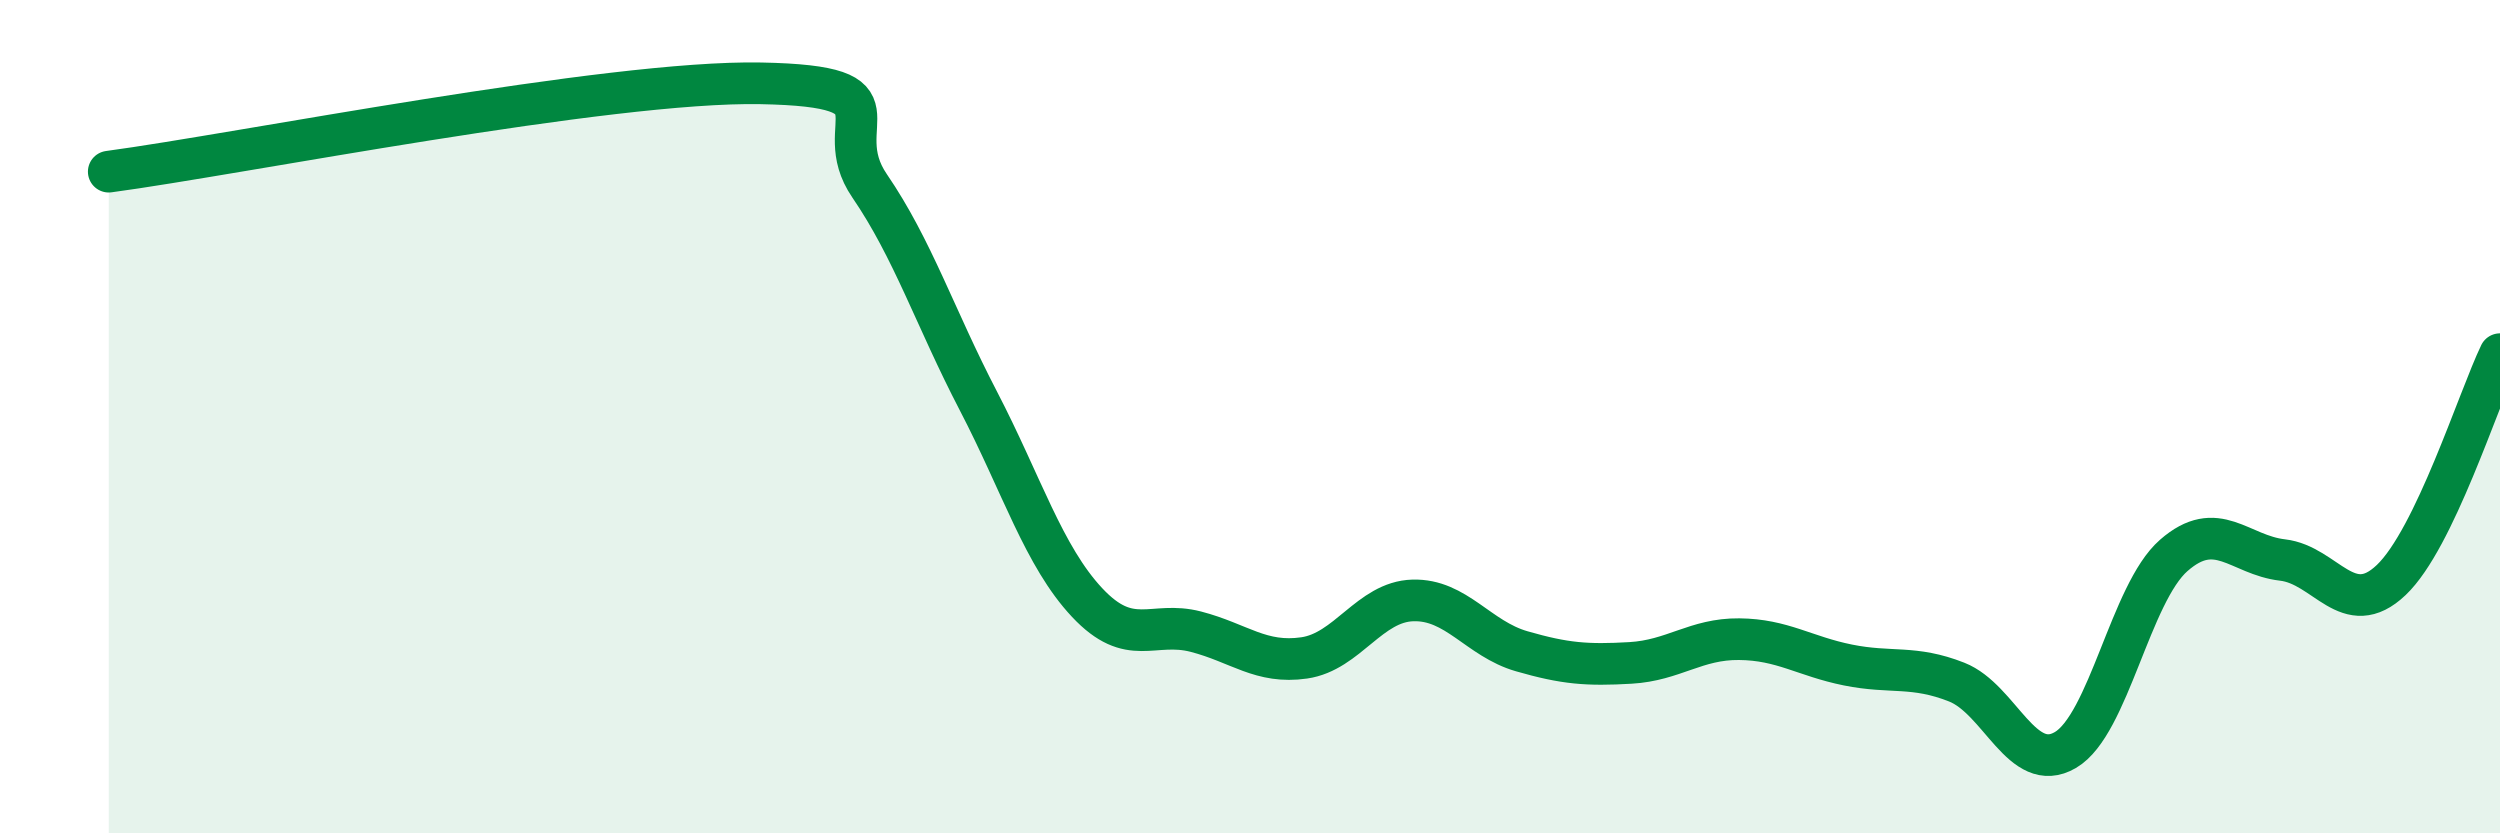 
    <svg width="60" height="20" viewBox="0 0 60 20" xmlns="http://www.w3.org/2000/svg">
      <path
        d="M 2.61,4.12 C 5.74,3.7 14.61,1.93 18.26,2 C 21.91,2.07 19.83,2.94 20.87,4.46 C 21.91,5.98 22.44,7.62 23.48,9.62 C 24.52,11.62 25.05,13.35 26.09,14.46 C 27.13,15.57 27.66,14.89 28.7,15.16 C 29.74,15.43 30.26,15.94 31.3,15.79 C 32.34,15.64 32.87,14.44 33.91,14.41 C 34.95,14.38 35.48,15.33 36.52,15.63 C 37.56,15.93 38.09,15.97 39.13,15.91 C 40.17,15.85 40.7,15.33 41.74,15.34 C 42.78,15.35 43.31,15.75 44.35,15.96 C 45.39,16.17 45.92,15.96 46.96,16.37 C 48,16.78 48.53,18.61 49.57,18 C 50.61,17.39 51.13,14.24 52.17,13.33 C 53.21,12.42 53.74,13.32 54.78,13.44 C 55.82,13.56 56.35,14.91 57.39,13.92 C 58.43,12.93 59.48,9.58 60,8.5L60 20L2.61 20Z"
        fill="#008740"
        opacity="0.1"
        stroke-linecap="round"
        stroke-linejoin="round"
      />
      <path
        d="M 2.61,4.12 C 5.74,3.7 14.61,1.93 18.26,2 C 21.91,2.07 19.83,2.94 20.87,4.46 C 21.91,5.98 22.44,7.62 23.48,9.62 C 24.52,11.62 25.05,13.35 26.09,14.46 C 27.13,15.57 27.66,14.89 28.7,15.16 C 29.74,15.43 30.26,15.94 31.3,15.79 C 32.34,15.64 32.87,14.44 33.91,14.41 C 34.95,14.38 35.48,15.33 36.52,15.63 C 37.56,15.93 38.09,15.97 39.13,15.91 C 40.17,15.85 40.7,15.33 41.74,15.34 C 42.78,15.35 43.31,15.75 44.35,15.96 C 45.39,16.17 45.92,15.96 46.96,16.37 C 48,16.78 48.53,18.61 49.57,18 C 50.61,17.39 51.13,14.24 52.17,13.33 C 53.21,12.42 53.74,13.32 54.78,13.44 C 55.82,13.56 56.35,14.91 57.39,13.92 C 58.43,12.93 59.48,9.58 60,8.5"
        stroke="#008740"
        stroke-width="1"
        fill="none"
        stroke-linecap="round"
        stroke-linejoin="round"
      />
    </svg>
  